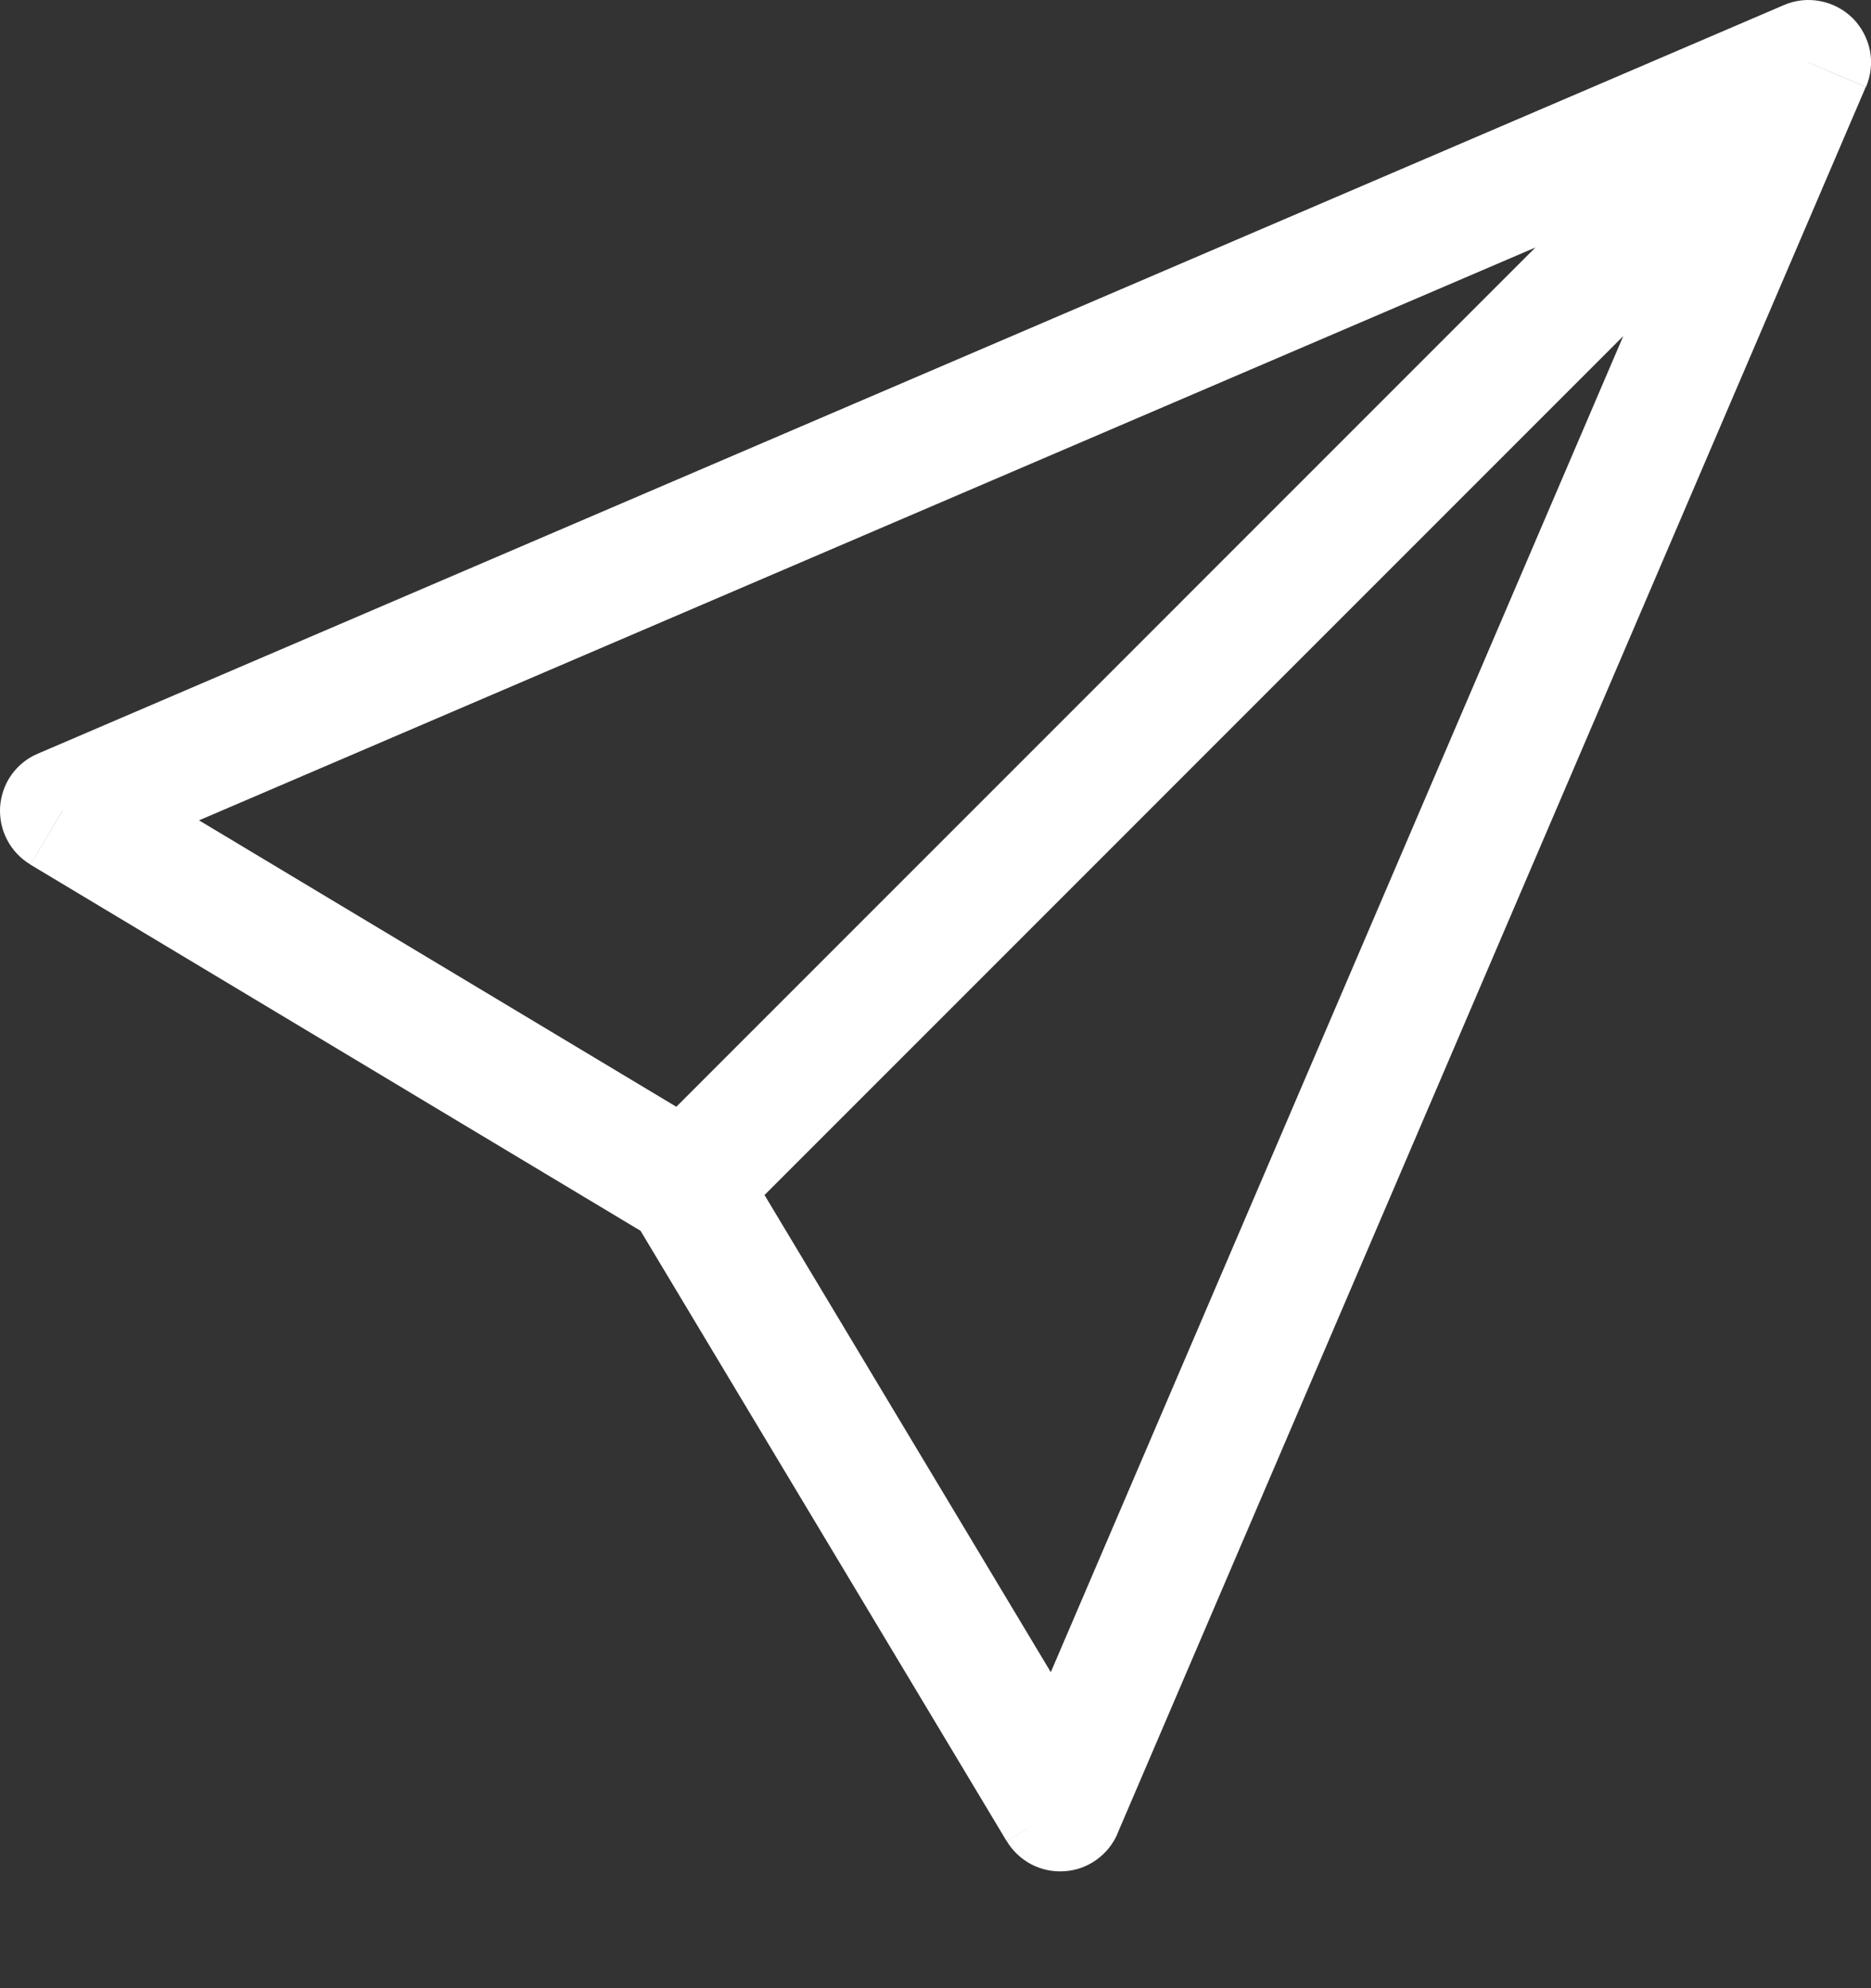 <svg width="16" height="17" viewBox="0 0 16 17" fill="none" xmlns="http://www.w3.org/2000/svg">
<rect x="0" y="0" width="16" height="17" fill="#333333" stroke="none"/>
<path d="M15.466 0.534L15.957 0.744C15.999 0.646 16.011 0.538 15.991 0.433C15.97 0.328 15.919 0.232 15.844 0.156C15.768 0.081 15.672 0.03 15.567 0.01C15.462 -0.011 15.354 0.001 15.256 0.043L15.466 0.534ZM0.534 6.934L0.324 6.444C0.233 6.482 0.155 6.545 0.098 6.625C0.041 6.705 0.008 6.8 0.001 6.898C-0.005 6.996 0.015 7.094 0.061 7.181C0.106 7.268 0.175 7.341 0.26 7.392L0.534 6.934ZM9.066 15.467L8.609 15.742C8.659 15.826 8.732 15.895 8.819 15.941C8.906 15.986 9.004 16.007 9.103 16C9.201 15.994 9.295 15.96 9.375 15.903C9.456 15.846 9.518 15.768 9.557 15.678L9.066 15.467ZM15.256 0.043L0.324 6.444L0.744 7.425L15.676 1.025L15.256 0.043ZM0.26 7.393L5.593 10.593L6.141 9.678L0.808 6.478L0.26 7.393ZM5.408 10.408L8.608 15.742L9.523 15.193L6.323 9.86L5.408 10.408ZM9.556 15.678L15.955 0.744L14.974 0.324L8.575 15.257L9.556 15.678ZM15.088 0.158L5.489 9.758L6.244 10.512L15.843 0.912L15.088 0.157V0.158Z" fill="white"/>
</svg>
